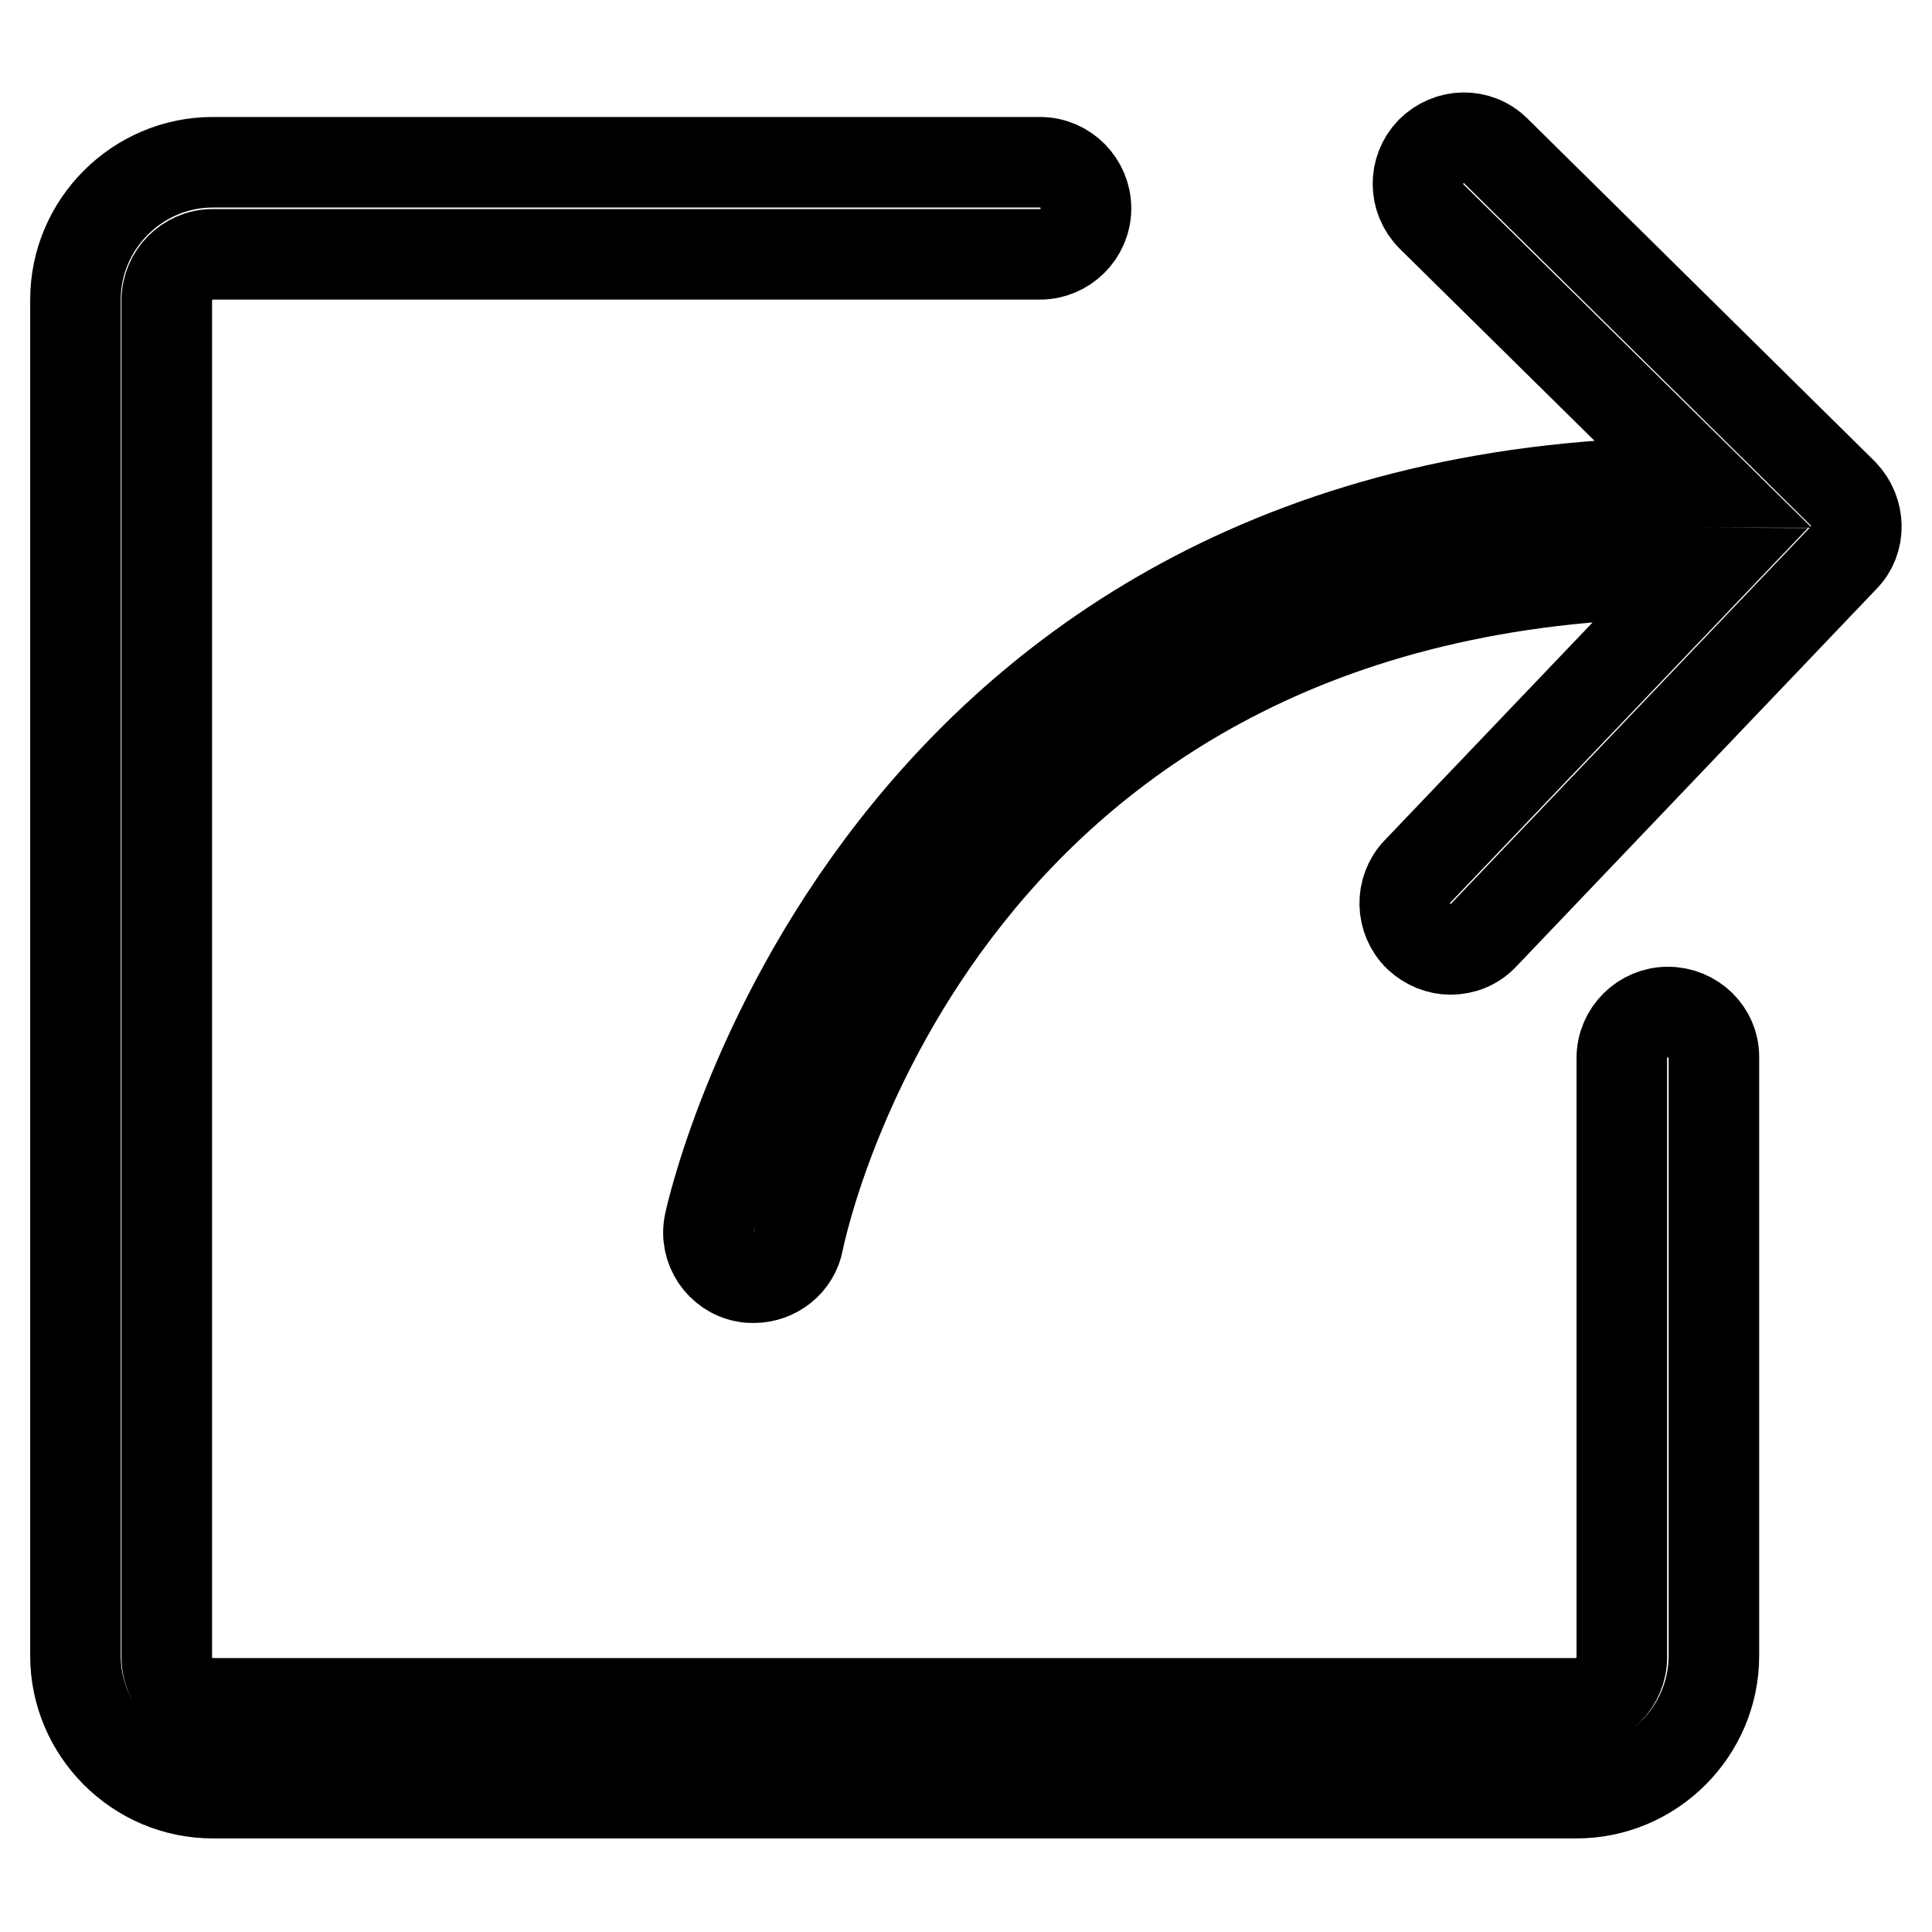 <?xml version="1.0" encoding="utf-8"?>
<!-- Svg Vector Icons : http://www.onlinewebfonts.com/icon -->
<!DOCTYPE svg PUBLIC "-//W3C//DTD SVG 1.1//EN" "http://www.w3.org/Graphics/SVG/1.1/DTD/svg11.dtd">
<svg version="1.1" xmlns="http://www.w3.org/2000/svg" xmlns:xlink="http://www.w3.org/1999/xlink" x="0px" y="0px" viewBox="0 0 256 256" enable-background="new 0 0 256 256" xml:space="preserve">
<g> <path stroke-width="12" fill-opacity="0" stroke="#000000"  d="M221,134.1c-3.3,0-6.1,2.7-6.1,6.1v79.4c0,3.3-2.7,6.1-6.1,6.1H28.2c-3.3,0-6.1-2.7-6.1-6.1V39.8 c0-3.3,2.7-6.1,6.1-6.1h109.6c3.3,0,6.1-2.7,6.1-6.1c0-3.3-2.7-6.1-6.1-6.1H28.2c-10,0-18.2,8.2-18.2,18.2v179.7 c0,10,8.2,18.2,18.2,18.2h180.7c10,0,18.2-8.2,18.2-18.2v-79.4C227.1,136.8,224.4,134.1,221,134.1z M244.2,65.4l-46-45.4 c-2.4-2.4-6.2-2.3-8.6,0.1c-2.3,2.4-2.3,6.2,0.1,8.6l35.7,35.2c-110.2-0.2-131.2,97.2-131.4,98.2c-0.7,3.3,1.5,6.5,4.7,7.1 c0.4,0.1,0.8,0.1,1.2,0.1c2.8,0,5.4-2,5.9-4.9c0.8-3.8,19.2-89,119.8-88.5l-37.8,39.6c-2.3,2.4-2.2,6.3,0.2,8.6 c1.2,1.1,2.7,1.7,4.2,1.7c1.6,0,3.2-0.6,4.4-1.9l47.7-50C246.6,71.6,246.5,67.8,244.2,65.4z"/></g>
</svg>